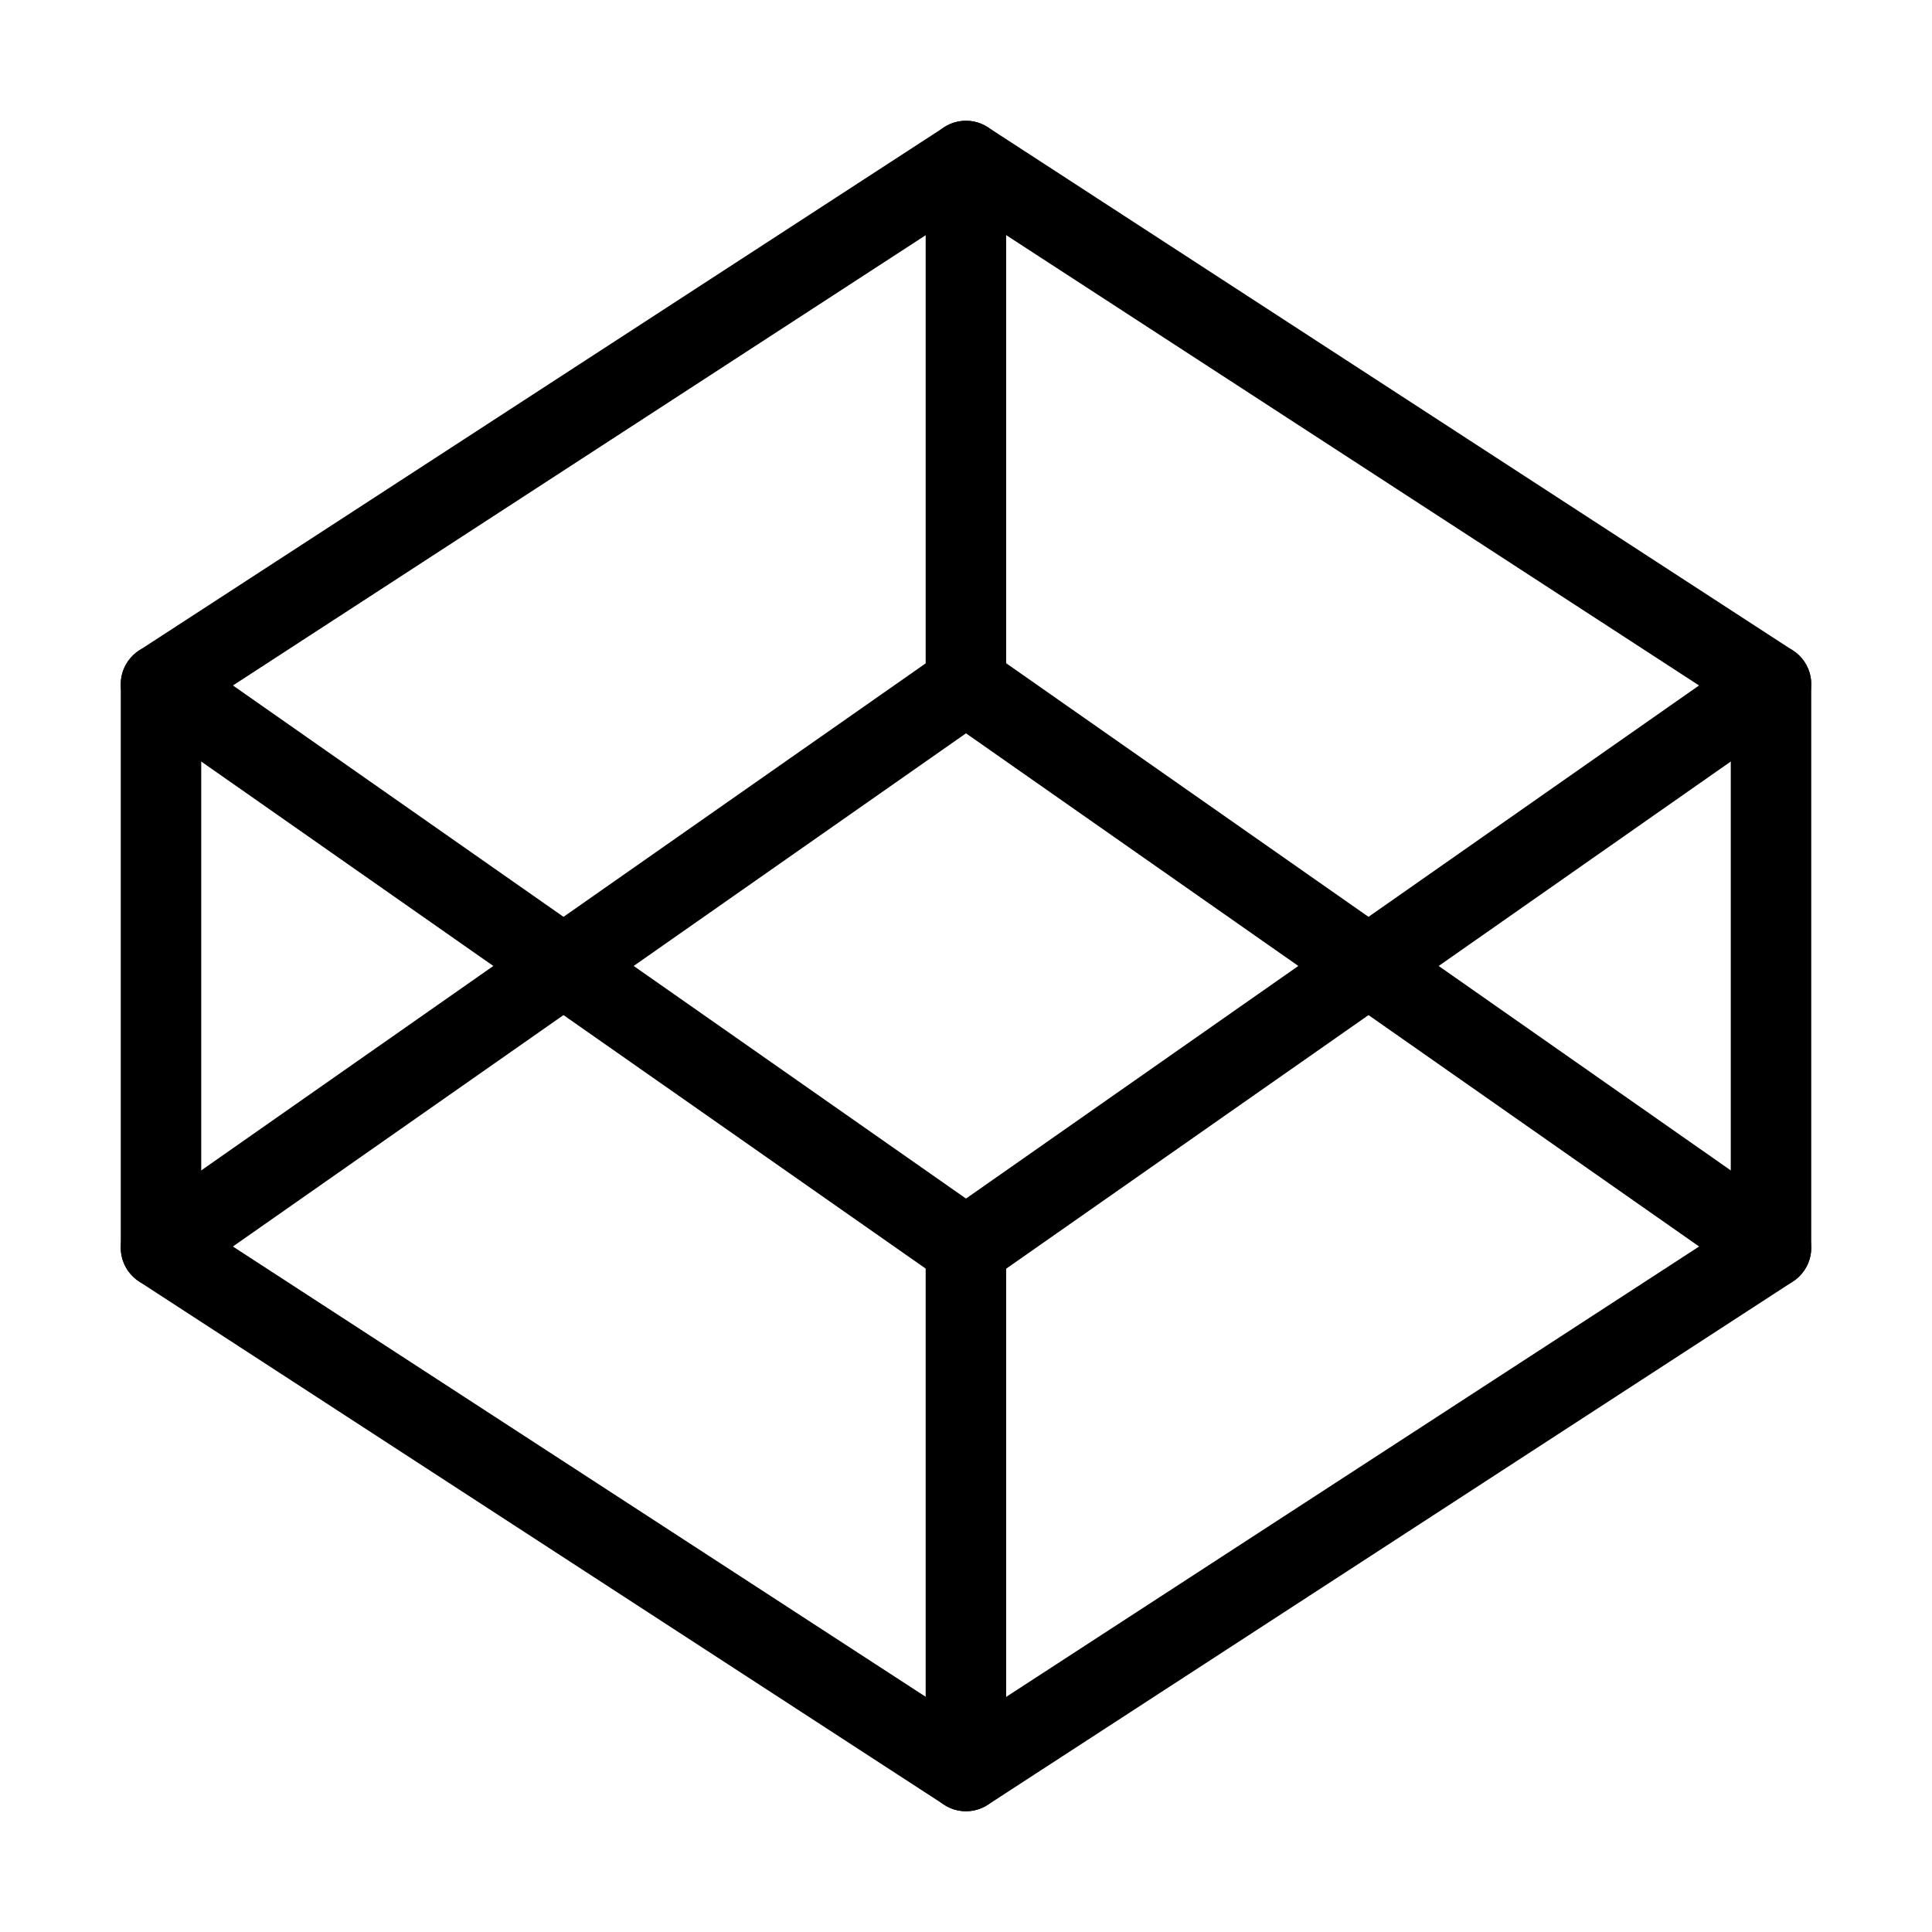 <svg width="32" height="32" viewBox="0 0 32 32" fill="none" xmlns="http://www.w3.org/2000/svg">
<path fill-rule="evenodd" clip-rule="evenodd" d="M15.637 2.108C15.858 1.964 16.142 1.964 16.363 2.108L29.697 10.774C29.886 10.897 30 11.108 30 11.333V20.667C30 20.892 29.886 21.103 29.697 21.226L16.363 29.892C16.142 30.036 15.858 30.036 15.637 29.892L2.303 21.226C2.114 21.103 2 20.892 2 20.667V11.333C2 11.108 2.114 10.897 2.303 10.774L15.637 2.108ZM3.333 11.695V20.305L16 28.538L28.667 20.305V11.695L16 3.462L3.333 11.695Z" fill="black"/>
<path fill-rule="evenodd" clip-rule="evenodd" d="M15.999 20C16.367 20 16.665 20.299 16.665 20.667V29.333C16.665 29.701 16.367 30 15.999 30C15.63 30 15.332 29.701 15.332 29.333V20.667C15.332 20.299 15.63 20 15.999 20Z" fill="black"/>
<path fill-rule="evenodd" clip-rule="evenodd" d="M2.121 10.95C2.332 10.649 2.747 10.575 3.049 10.787L16 19.852L28.951 10.787C29.253 10.575 29.668 10.649 29.88 10.95C30.091 11.252 30.017 11.668 29.716 11.879L16.382 21.212C16.153 21.373 15.847 21.373 15.618 21.212L2.284 11.879C1.983 11.668 1.909 11.252 2.121 10.95Z" fill="black"/>
<path fill-rule="evenodd" clip-rule="evenodd" d="M15.618 10.787C15.847 10.626 16.153 10.626 16.382 10.787L29.716 20.12C30.017 20.331 30.091 20.747 29.88 21.048C29.668 21.35 29.253 21.423 28.951 21.212L16 12.146L3.049 21.212C2.747 21.423 2.332 21.35 2.121 21.048C1.909 20.747 1.983 20.331 2.284 20.12L15.618 10.787Z" fill="black"/>
<path fill-rule="evenodd" clip-rule="evenodd" d="M15.999 2C16.367 2 16.665 2.298 16.665 2.667V11.333C16.665 11.701 16.367 12 15.999 12C15.63 12 15.332 11.701 15.332 11.333V2.667C15.332 2.298 15.63 2 15.999 2Z" fill="black"/>
</svg>
